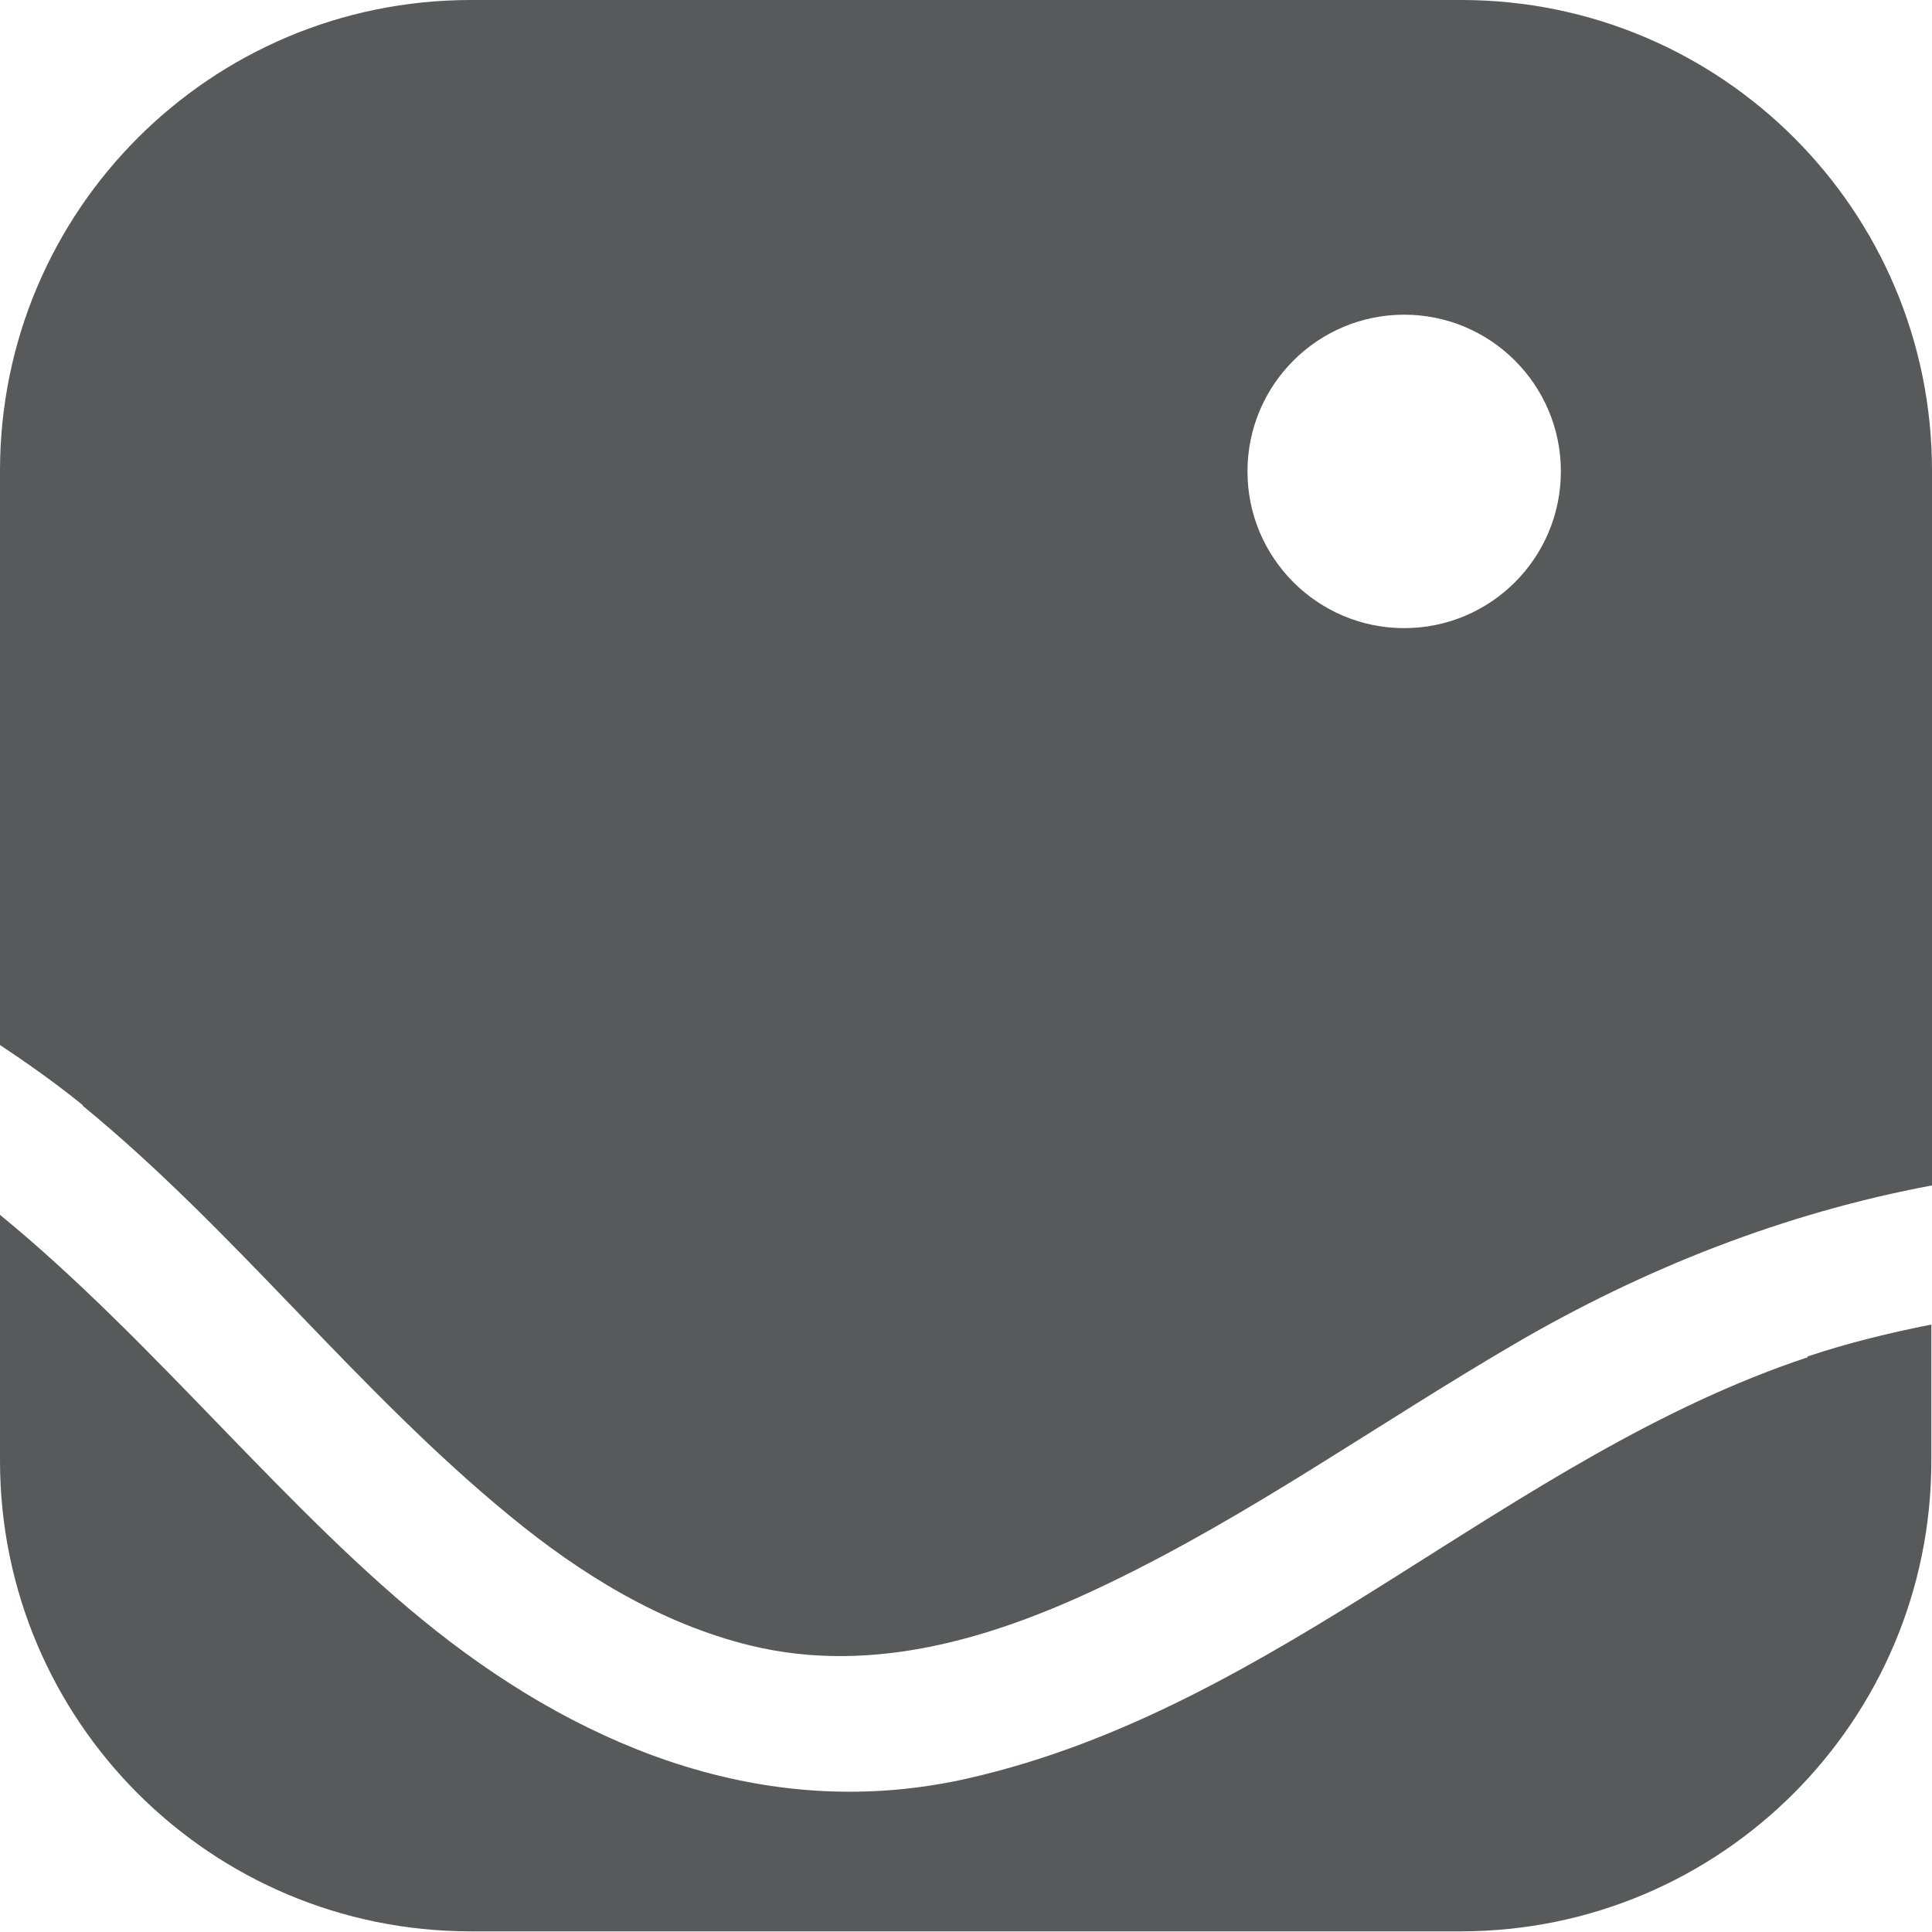 <svg width="42" height="42" viewBox="0 0 42 42" fill="none" xmlns="http://www.w3.org/2000/svg">
<g clip-path="url(#clip0_40000208_4828)">
<path d="M39.302 29.504C32.788 31.67 27.827 37.121 21.041 38.661C16.776 39.629 12.796 38.075 9.471 35.445C6.282 32.924 3.352 29.149 0 26.41V31.752C0 37.407 4.579 41.986 10.234 41.986H31.752C37.407 41.986 41.986 37.407 41.986 31.752V28.795C41.087 28.972 40.188 29.19 39.288 29.49L39.302 29.504Z" fill="#58595B"/>
<path d="M1.799 24.039C5.124 26.764 7.754 30.226 11.079 32.951C12.619 34.219 14.363 35.295 16.312 35.772C18.997 36.426 21.668 35.595 24.093 34.423C27.187 32.938 29.98 30.934 32.924 29.217C35.745 27.569 38.797 26.369 42 25.77V10.234C42 4.579 37.421 0 31.766 0H10.234C4.579 0 0 4.579 0 10.234V22.717C0.613 23.126 1.213 23.548 1.799 24.025V24.039ZM30.526 6.841C32.406 6.841 33.932 8.367 33.932 10.248C33.932 12.129 32.406 13.655 30.526 13.655C28.645 13.655 27.119 12.129 27.119 10.248C27.119 8.367 28.645 6.841 30.526 6.841Z" fill="#58595B"/>
</g>
<defs>
<clipPath id="clip0_40000208_4828">
<rect width="42" height="42" fill="white"/>
</clipPath>
</defs>
</svg>
